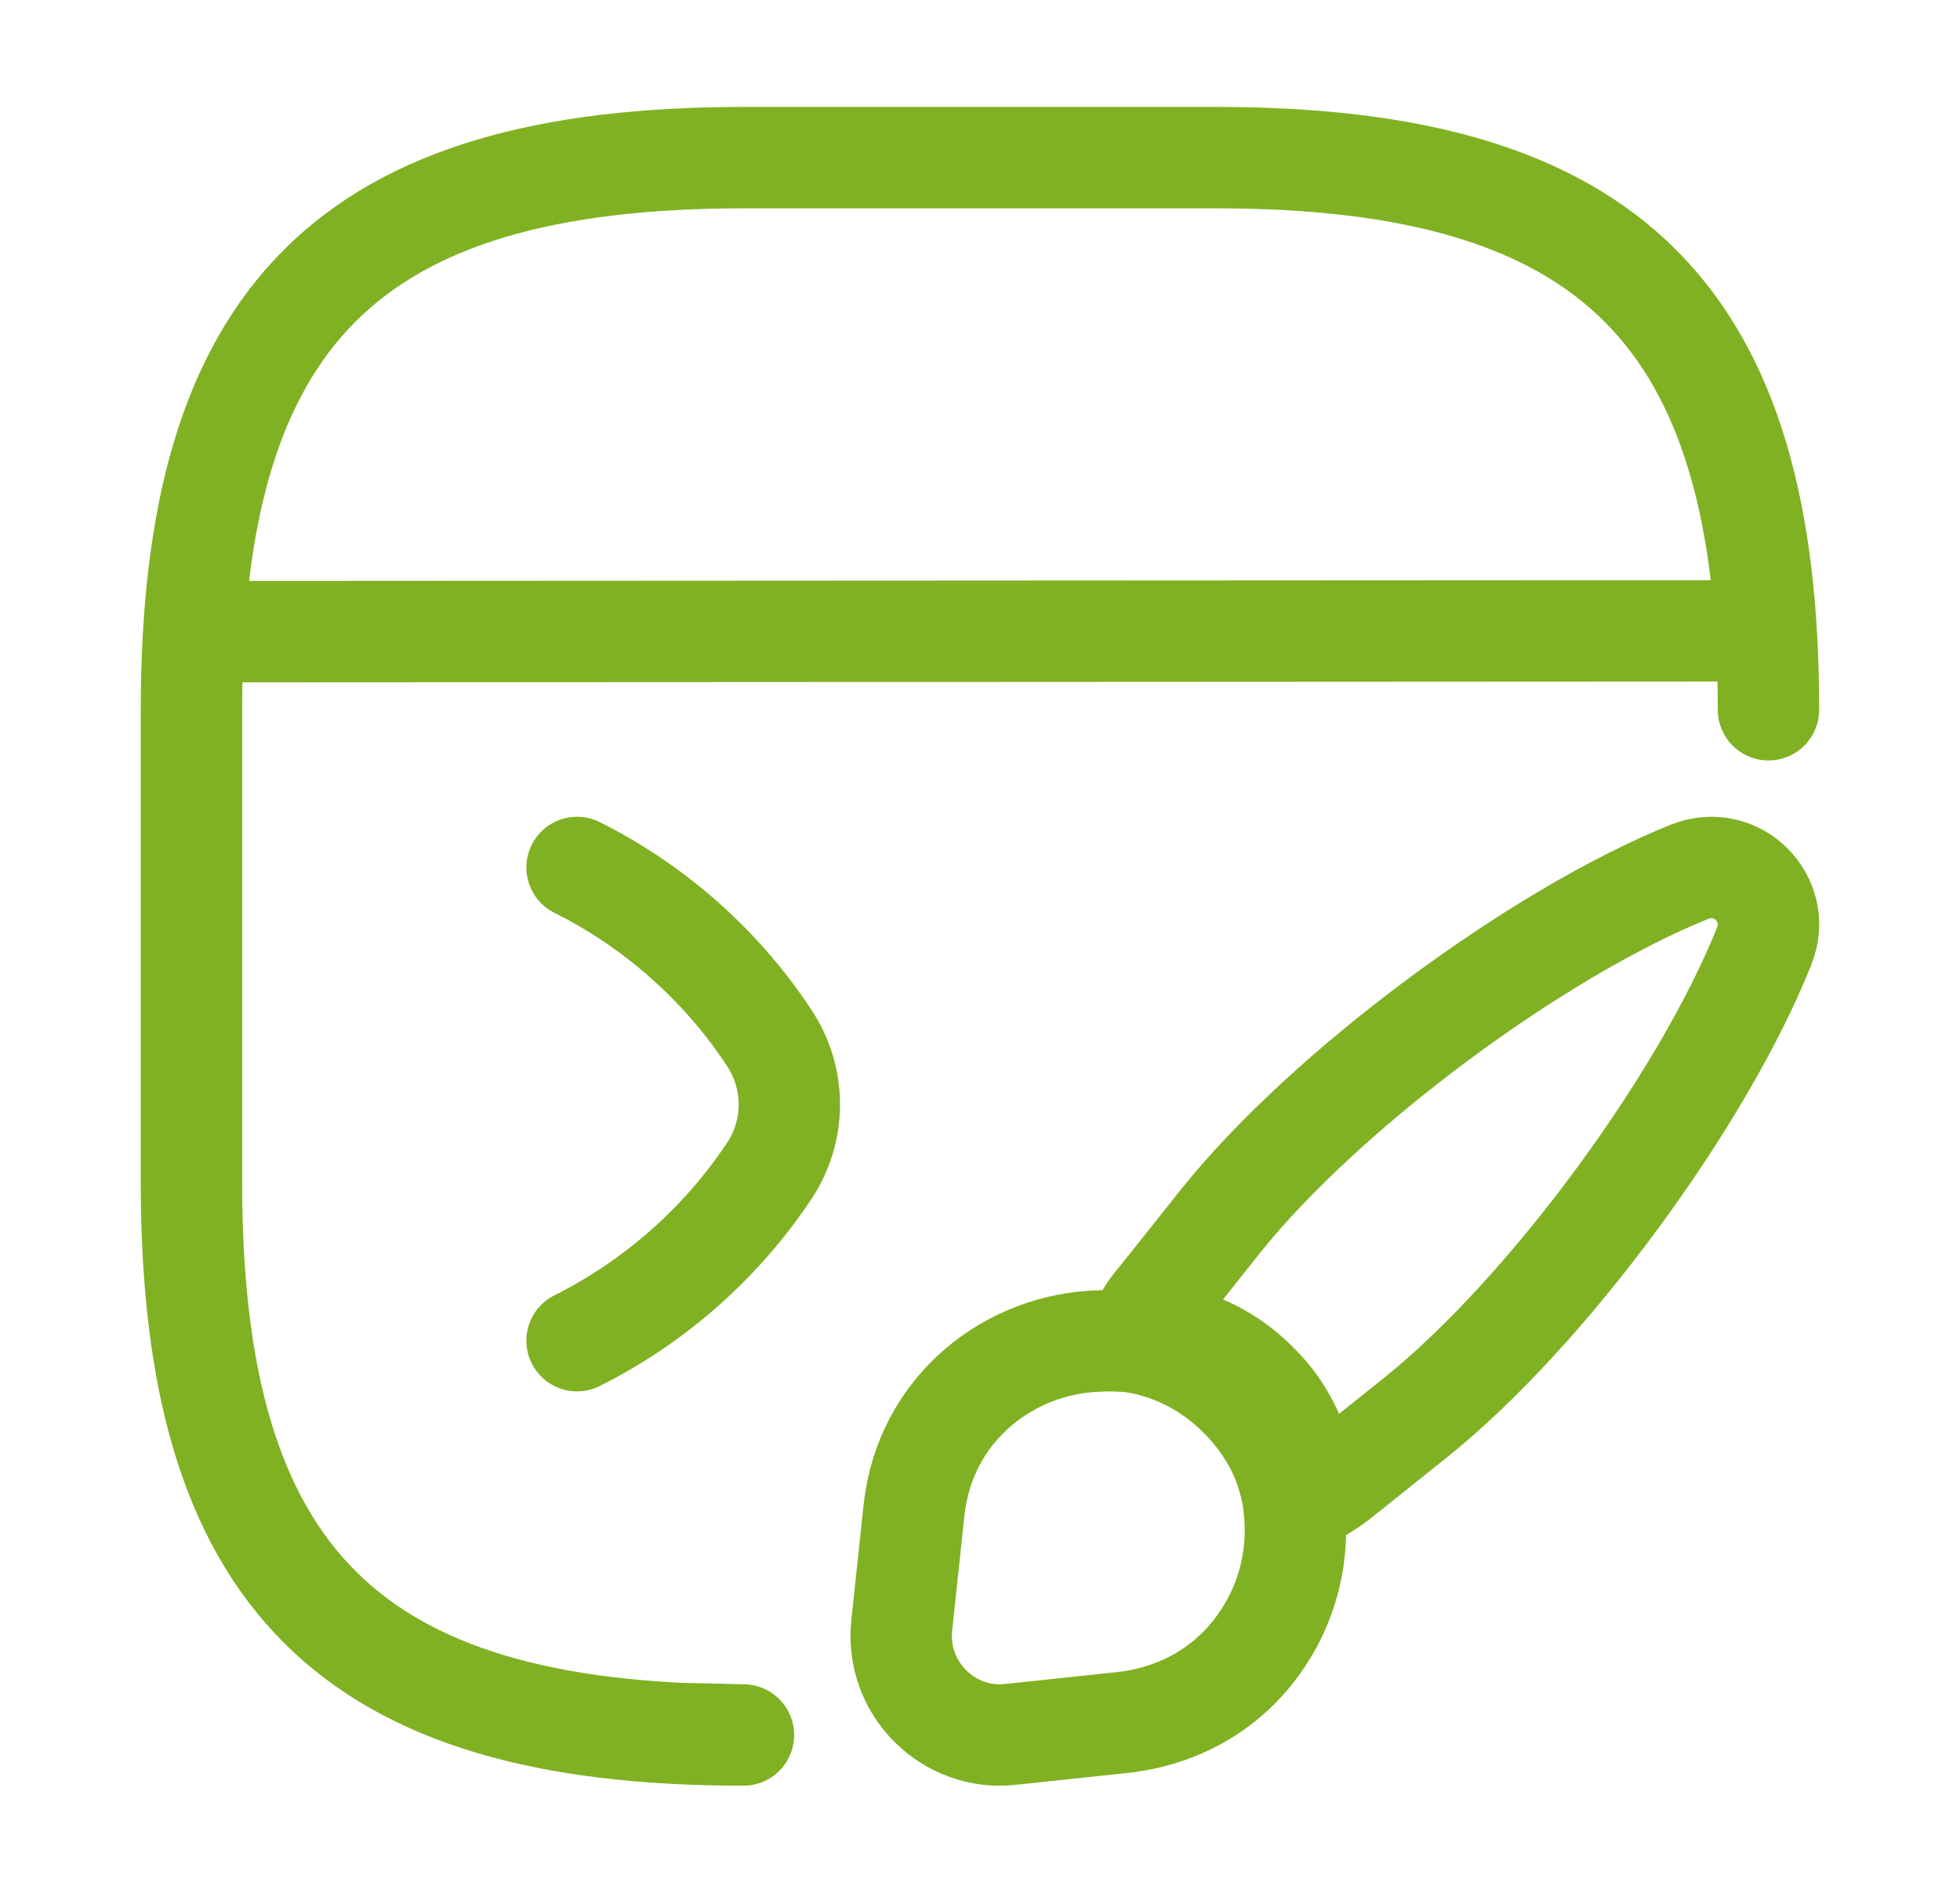 <?xml version="1.0" encoding="UTF-8"?> <svg xmlns="http://www.w3.org/2000/svg" width="29" height="28" viewBox="0 0 29 28" fill="none"><path d="M3.102 9.344L25.525 9.332" stroke="#80B122" stroke-width="1.5" stroke-linecap="round" stroke-linejoin="round"></path><path d="M26.102 13.997C25.186 16.289 22.884 19.41 20.961 20.956L19.784 21.897C19.635 22.009 19.486 22.098 19.315 22.165C19.315 22.053 19.307 21.941 19.292 21.822C19.225 21.322 19.002 20.851 18.599 20.456C18.189 20.045 17.698 19.813 17.191 19.746C17.072 19.739 16.953 19.731 16.834 19.739C16.901 19.552 16.997 19.38 17.124 19.238L18.063 18.059C19.605 16.132 22.727 13.81 25.007 12.892C25.357 12.758 25.7 12.862 25.916 13.079C26.14 13.303 26.244 13.646 26.102 13.997Z" stroke="#80B122" stroke-width="1.5" stroke-linecap="round" stroke-linejoin="round"></path><path d="M19.167 22.638C19.167 23.397 18.873 24.121 18.33 24.673C17.907 25.096 17.338 25.389 16.656 25.475L14.956 25.656C14.033 25.76 13.239 24.975 13.343 24.035L13.524 22.336C13.688 20.827 14.947 19.861 16.294 19.836C16.432 19.827 16.57 19.836 16.708 19.844C17.294 19.922 17.864 20.189 18.338 20.663C18.804 21.129 19.063 21.664 19.141 22.241C19.158 22.379 19.167 22.517 19.167 22.638Z" stroke="#80B122" stroke-width="1.5" stroke-linecap="round" stroke-linejoin="round"></path><path d="M26.166 10.499C26.166 4.665 23.833 2.332 18 2.332L11 2.332C5.167 2.332 2.833 4.665 2.833 10.499L2.833 17.499C2.833 23.332 5.167 25.665 11 25.665L10.057 25.643" stroke="#80B122" stroke-width="1.5" stroke-linecap="round" stroke-linejoin="round"></path><path d="M8.538 12.832C9.681 13.404 10.661 14.267 11.373 15.34C11.781 15.947 11.781 16.729 11.373 17.335C10.661 18.397 9.681 19.26 8.538 19.832" stroke="#80B122" stroke-width="1.5" stroke-linecap="round" stroke-linejoin="round"></path></svg> 